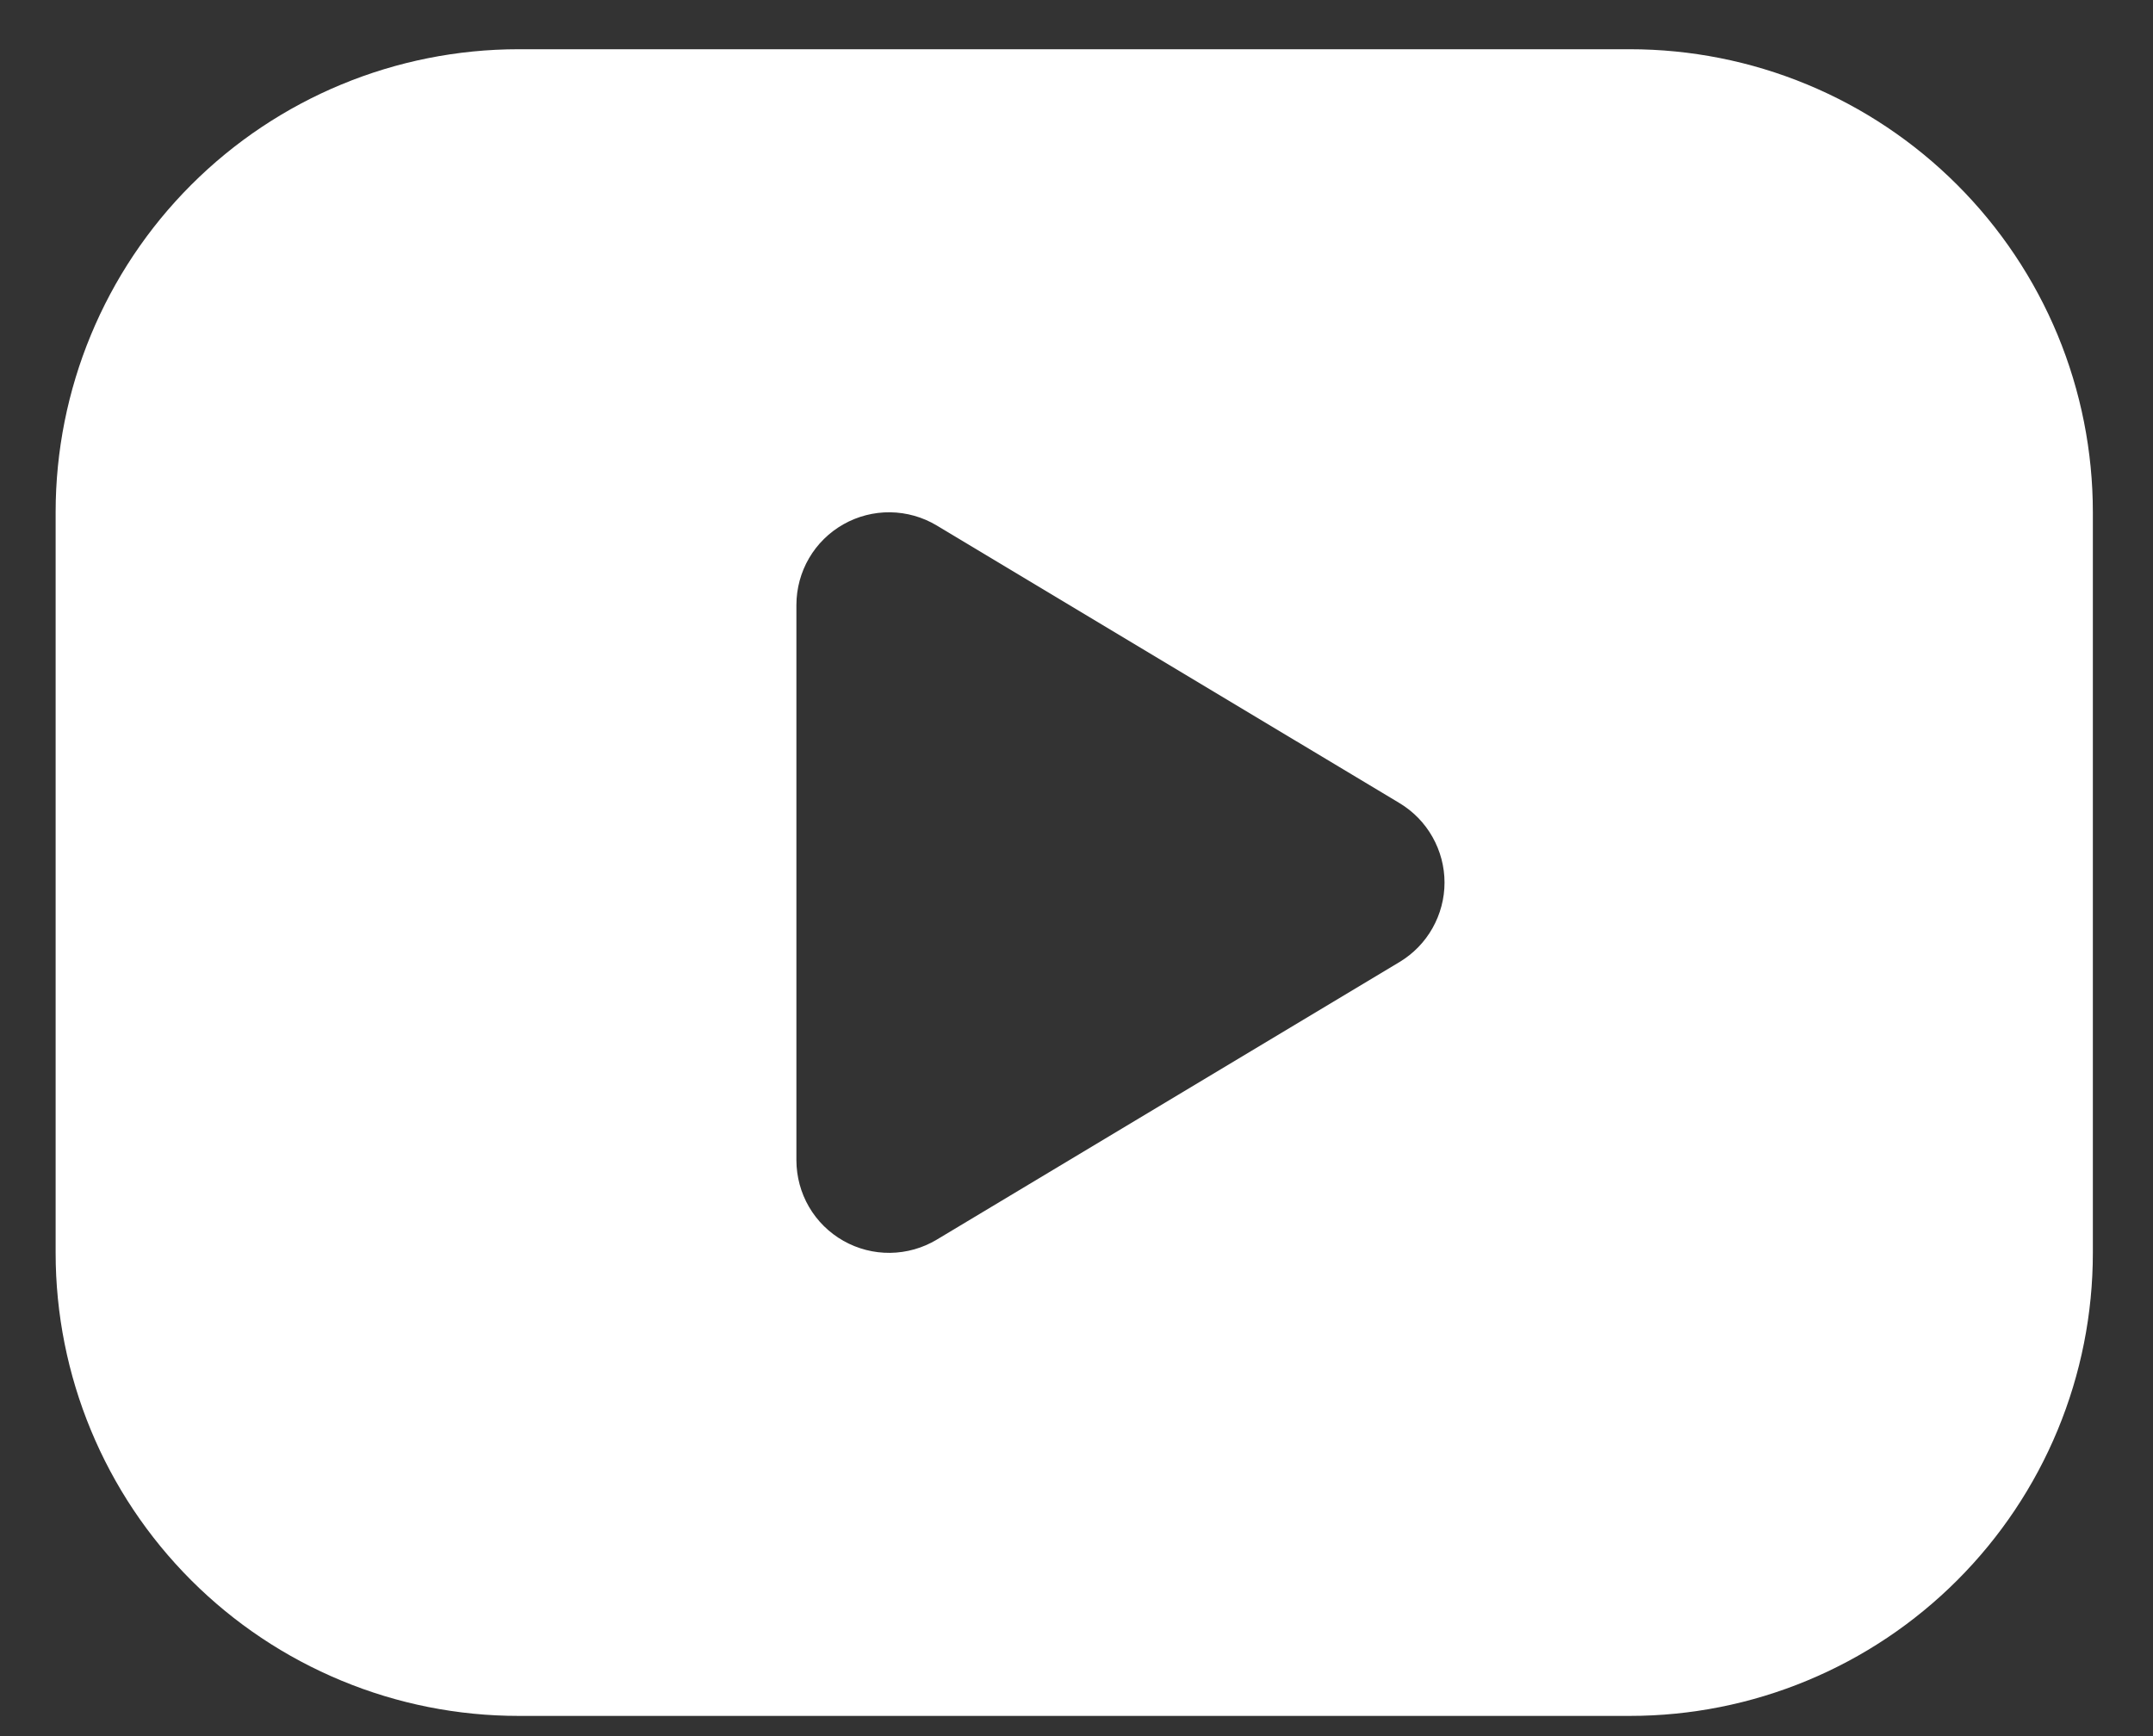 <svg width="31" height="25" viewBox="0 0 31 25" fill="none" xmlns="http://www.w3.org/2000/svg">
<rect x="0" y="0" width="31" height="25" fill="#333333" stroke="none"/>
<path d="M23.467 0.709C24.343 0.709 25.21 0.881 26.019 1.216C26.828 1.551 27.562 2.043 28.181 2.662C28.8 3.281 29.292 4.016 29.627 4.824C29.962 5.633 30.134 6.5 30.134 7.376V18.042C30.134 18.918 29.962 19.785 29.627 20.593C29.292 21.402 28.8 22.137 28.181 22.756C27.562 23.375 26.828 23.866 26.019 24.201C25.21 24.537 24.343 24.709 23.467 24.709H7.467C6.592 24.709 5.725 24.537 4.916 24.201C4.107 23.866 3.372 23.375 2.753 22.756C1.503 21.506 0.801 19.81 0.801 18.042V7.376C0.801 5.608 1.503 3.912 2.753 2.662C4.004 1.411 5.699 0.709 7.467 0.709H23.467ZM11.467 8.709V16.709C11.468 16.945 11.53 17.176 11.649 17.38C11.768 17.584 11.939 17.752 12.144 17.868C12.349 17.984 12.582 18.044 12.817 18.041C13.053 18.038 13.284 17.973 13.486 17.852L20.153 13.852C20.35 13.733 20.513 13.566 20.626 13.365C20.739 13.165 20.799 12.939 20.799 12.709C20.799 12.479 20.739 12.253 20.626 12.053C20.513 11.852 20.35 11.685 20.153 11.566L13.486 7.566C13.284 7.445 13.053 7.38 12.817 7.377C12.582 7.374 12.349 7.434 12.144 7.55C11.939 7.666 11.768 7.834 11.649 8.038C11.53 8.242 11.468 8.473 11.467 8.709Z" fill="white"/>
</svg>
